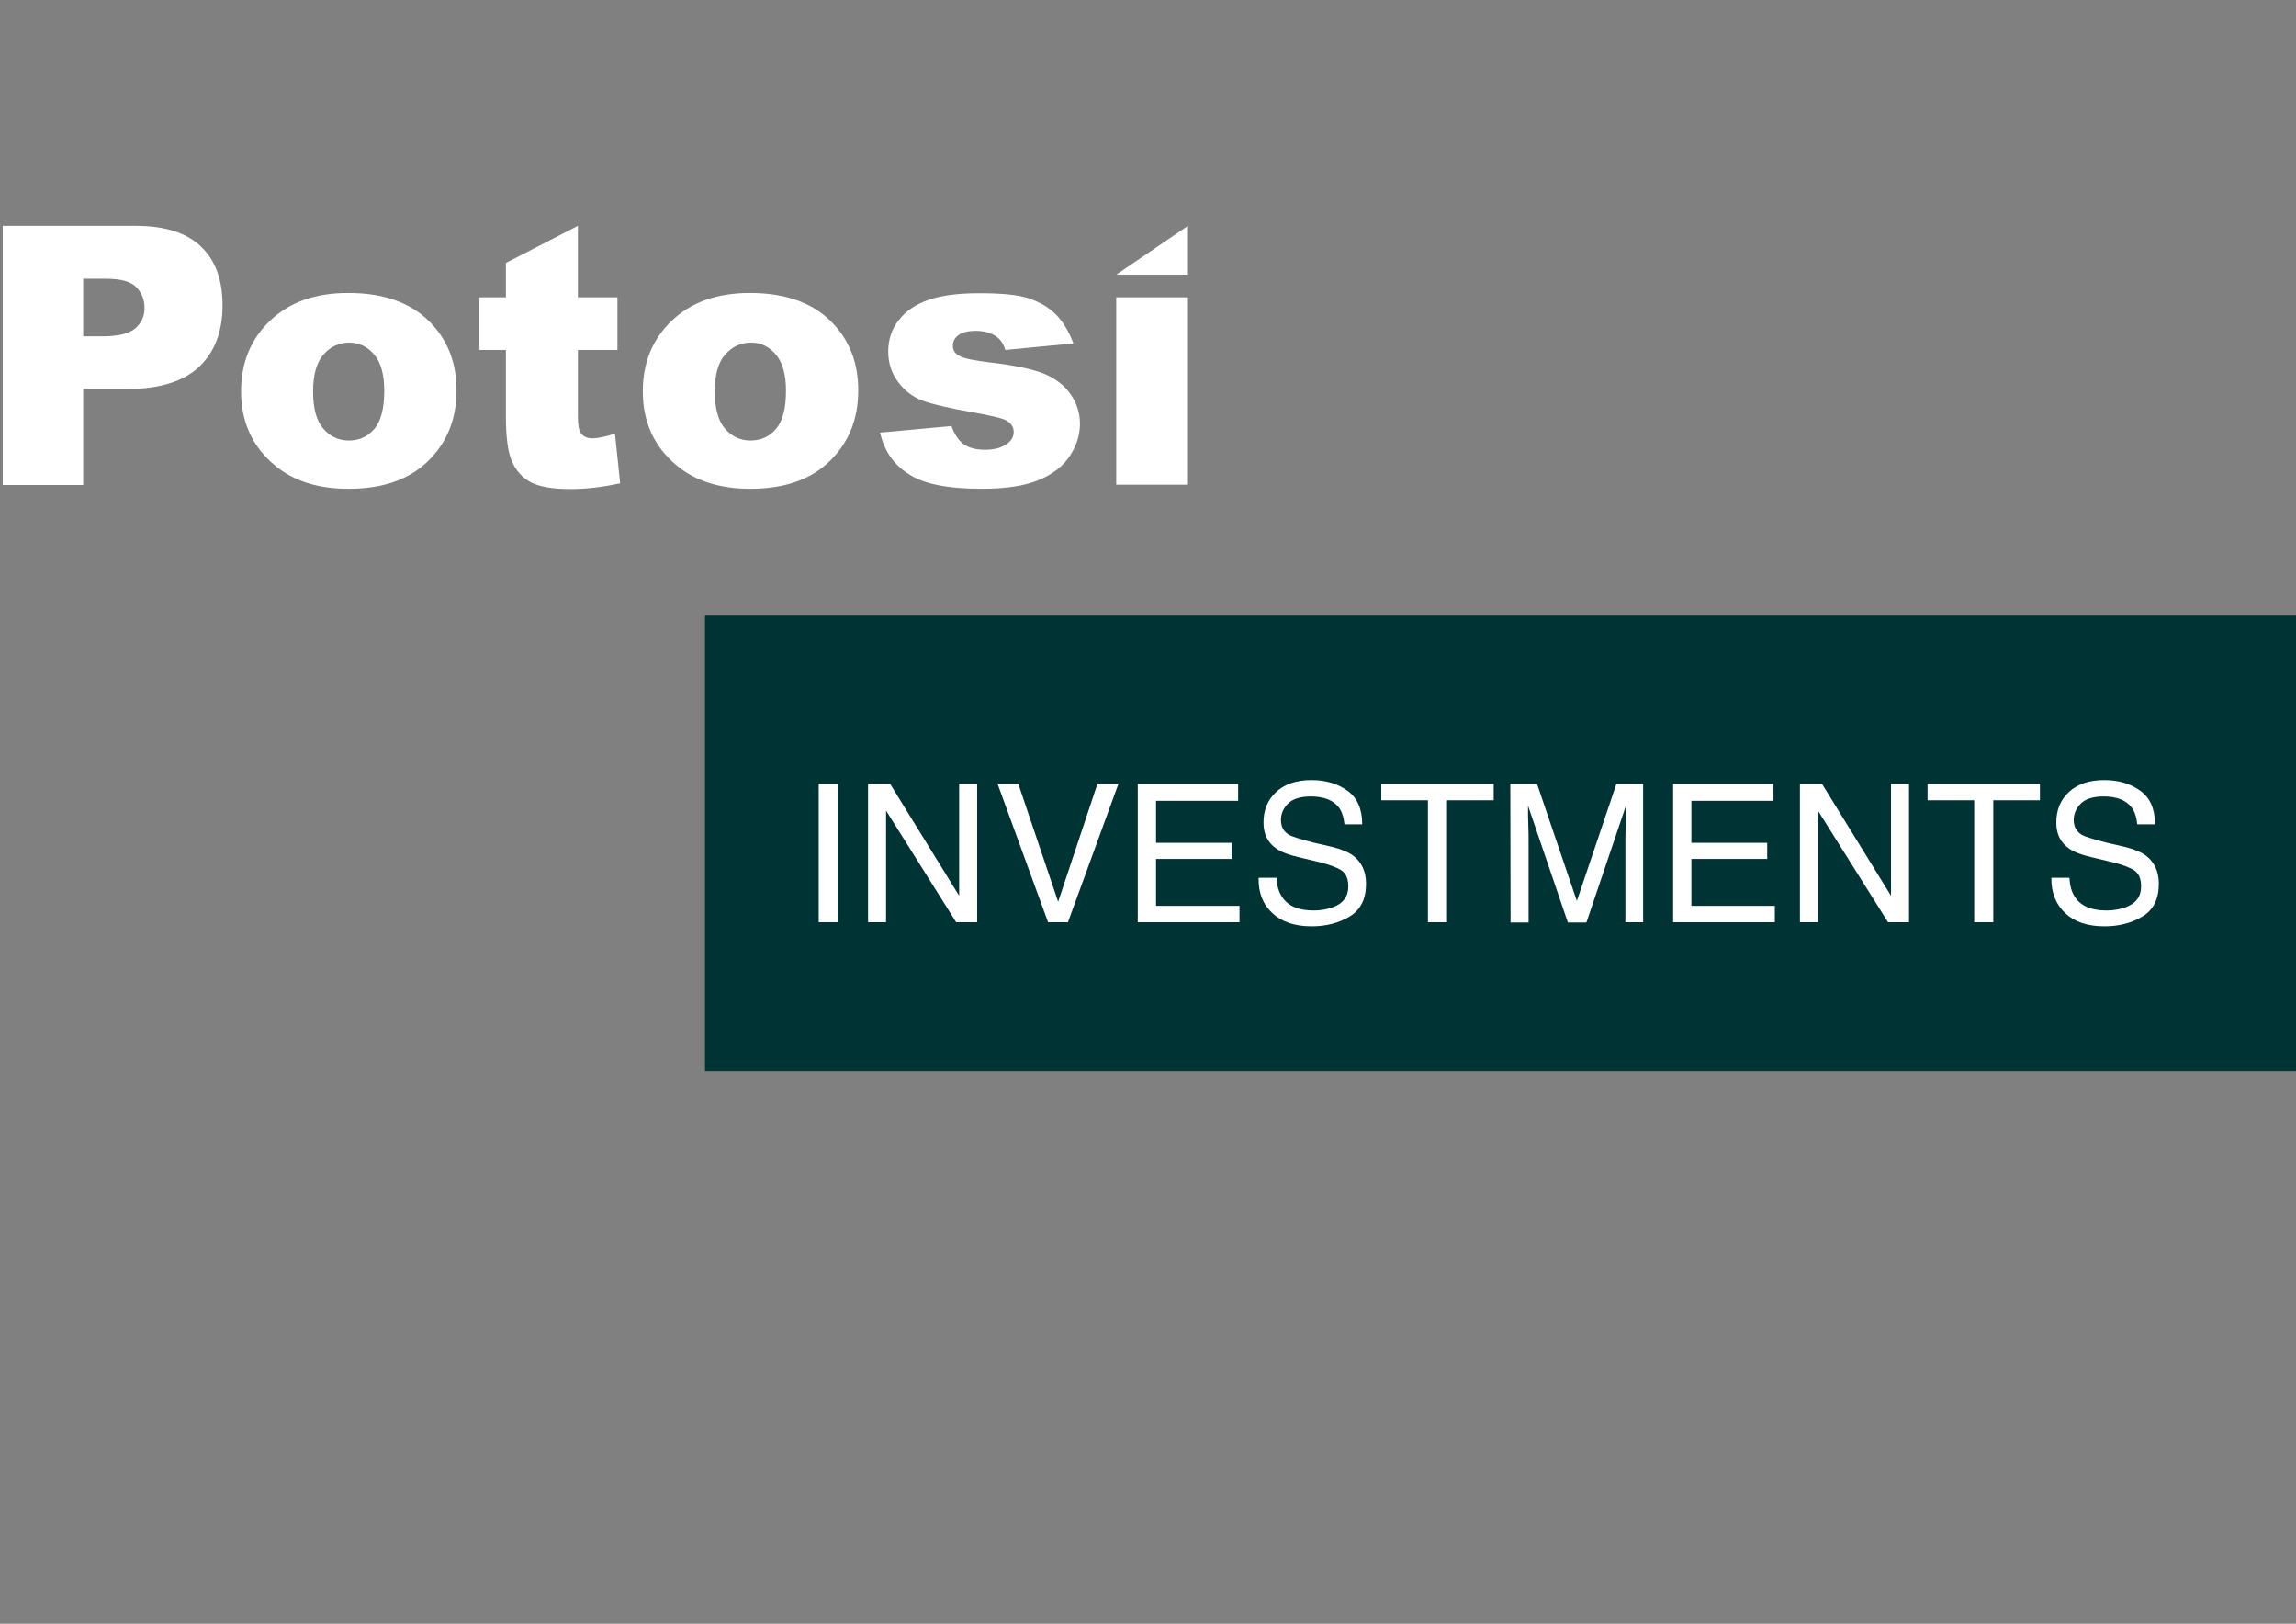 <?xml version="1.0" encoding="utf-8"?>
<!-- Generator: Adobe Illustrator 26.3.1, SVG Export Plug-In . SVG Version: 6.00 Build 0)  -->
<svg version="1.1" id="Layer_1" xmlns="http://www.w3.org/2000/svg" xmlns:xlink="http://www.w3.org/1999/xlink" x="0px" y="0px"
	 viewBox="0 0 841.9 595.3" style="enable-background:new 0 0 841.9 595.3;" xml:space="preserve">
<rect x="0" y="0" width="841.9" height="595.3" fill="#808080" stroke="none"/>
<style type="text/css">
	.st0{fill:#FFFFFF;}
	.st1{fill:#003333;}
</style>
<g>
	<path class="st0" d="M1,82.8h48.8c10.6,0,18.6,2.5,23.9,7.6c5.3,5,7.9,12.2,7.9,21.6c0,9.6-2.9,17.1-8.6,22.5
		c-5.8,5.4-14.5,8.1-26.4,8.1H30.5v35.2H1L1,82.8L1,82.8z M30.5,123.3h7.2c5.7,0,9.6-1,11.9-2.9c2.3-2,3.4-4.5,3.4-7.5
		c0-3-1-5.5-3-7.6c-2-2.1-5.7-3.1-11.2-3.1h-8.3C30.5,102.2,30.5,123.3,30.5,123.3z"/>
	<path class="st0" d="M88.4,143.5c0-10.5,3.5-19.1,10.6-25.9c7.1-6.8,16.6-10.2,28.7-10.2c13.8,0,24.1,4,31.2,12
		c5.7,6.4,8.5,14.3,8.5,23.7c0,10.6-3.5,19.2-10.5,26c-7,6.8-16.7,10.1-29.1,10.1c-11.1,0-20-2.8-26.8-8.4
		C92.6,163.9,88.4,154.8,88.4,143.5z M114.8,143.5c0,6.1,1.2,10.7,3.7,13.6s5.6,4.4,9.4,4.4c3.8,0,6.9-1.4,9.4-4.3
		c2.4-2.9,3.6-7.5,3.6-13.9c0-5.9-1.2-10.4-3.7-13.3c-2.4-2.9-5.5-4.4-9.1-4.4c-3.8,0-7,1.5-9.5,4.4
		C116.1,132.9,114.8,137.4,114.8,143.5z"/>
	<path class="st0" d="M211.9,82.8V109h14.5v19.3h-14.5v24.4c0,2.9,0.3,4.9,0.9,5.8c0.9,1.5,2.4,2.2,4.5,2.2c1.9,0,4.6-0.6,8.2-1.7
		l1.9,18.2c-6.5,1.4-12.6,2.1-18.3,2.1c-6.6,0-11.4-0.9-14.5-2.5c-3.1-1.7-5.4-4.2-6.9-7.7c-1.5-3.4-2.2-9-2.2-16.6v-24.2h-9.7V109
		h9.7V96.4L211.9,82.8z"/>
	<path class="st0" d="M235.7,143.5c0-10.5,3.5-19.1,10.6-25.9c7.1-6.8,16.6-10.2,28.7-10.2c13.8,0,24.1,4,31.2,12
		c5.7,6.4,8.5,14.3,8.5,23.7c0,10.6-3.5,19.2-10.5,26c-7,6.8-16.7,10.1-29.1,10.1c-11,0-20-2.8-26.8-8.4
		C239.9,163.9,235.7,154.8,235.7,143.5z M262.1,143.5c0,6.1,1.2,10.7,3.7,13.6s5.6,4.4,9.4,4.4c3.8,0,6.9-1.4,9.4-4.3
		c2.4-2.9,3.6-7.5,3.6-13.9c0-5.9-1.2-10.4-3.7-13.3c-2.4-2.9-5.5-4.4-9.1-4.4c-3.8,0-7,1.5-9.5,4.4
		C263.3,132.9,262.1,137.4,262.1,143.5z"/>
	<path class="st0" d="M322.7,158.6l26.2-2.4c1.1,3.1,2.6,5.3,4.5,6.7c1.9,1.3,4.5,2,7.8,2c3.5,0,6.3-0.8,8.2-2.3
		c1.5-1.1,2.3-2.5,2.3-4.2c0-1.9-1-3.4-3-4.4c-1.4-0.7-5.2-1.6-11.3-2.7c-9.2-1.6-15.5-3.1-19.1-4.4c-3.6-1.4-6.6-3.6-9-6.9
		c-2.4-3.2-3.6-6.9-3.6-11.1c0-4.5,1.3-8.4,4-11.7c2.6-3.3,6.2-5.7,10.9-7.3c4.6-1.6,10.8-2.4,18.6-2.4c8.2,0,14.3,0.6,18.1,1.9
		s7.2,3.2,9.8,5.8c2.6,2.6,4.8,6.2,6.5,10.7l-25,2.4c-0.6-2.2-1.7-3.8-3.2-4.9c-2.1-1.4-4.6-2.1-7.5-2.1c-3,0-5.1,0.5-6.5,1.6
		c-1.4,1.1-2,2.3-2,3.9c0,1.7,0.9,2.9,2.6,3.8s5.5,1.6,11.2,2.3c8.8,1,15.3,2.4,19.6,4.1c4.3,1.8,7.5,4.3,9.8,7.6s3.4,6.9,3.4,10.8
		c0,4-1.2,7.8-3.6,11.6c-2.4,3.7-6.2,6.8-11.3,8.9c-5.1,2.2-12.2,3.3-21.1,3.3c-12.5,0-21.5-1.8-26.8-5.4
		C327.6,170.3,324.2,165.2,322.7,158.6z"/>
	<path class="st0" d="M435.6,82.8v17.9h-26.3L435.6,82.8z M409.3,109h26.3v68.7h-26.3V109z"/>
</g>
<rect x="258.5" y="225.7" class="st1" width="584.5" height="167"/>
<g>
	<path class="st0" d="M300.2,287.4h7v50.7h-7V287.4z"/>
	<path class="st0" d="M318.3,287.4h8.1l25.3,41v-41h6.6v50.7h-7.7l-25.7-40.9v40.9h-6.6L318.3,287.4L318.3,287.4z"/>
	<path class="st0" d="M373.4,287.4l14.6,43.2l14.4-43.2h7.7l-18.5,50.7h-7.3l-18.5-50.7H373.4L373.4,287.4z"/>
	<path class="st0" d="M417.2,287.4H454v6.2h-30.1v15.4h27.8v5.9h-27.8v17.2h30.6v6h-37.3L417.2,287.4L417.2,287.4L417.2,287.4z"/>
	<path class="st0" d="M468.1,321.8c0.1,2.9,0.8,5.2,2,7c2.2,3.4,6.1,5,11.6,5c2.5,0,4.7-0.4,6.8-1.1c4-1.4,5.9-4,5.9-7.7
		c0-2.8-0.8-4.7-2.5-5.9c-1.7-1.1-4.4-2.1-8-3l-6.7-1.6c-4.4-1-7.4-2.1-9.2-3.4c-3.1-2.1-4.7-5.3-4.7-9.5c0-4.6,1.5-8.3,4.6-11.2
		c3.1-2.9,7.4-4.4,13-4.4c5.2,0,9.6,1.3,13.2,3.9s5.4,6.7,5.4,12.3h-6.5c-0.3-2.7-1-4.8-2.1-6.2c-2-2.6-5.4-4-10.2-4
		c-3.9,0-6.7,0.9-8.4,2.6c-1.7,1.7-2.6,3.7-2.6,6c0,2.5,1,4.3,3,5.5c1.3,0.7,4.3,1.6,8.9,2.8l6.9,1.6c3.3,0.8,5.9,1.9,7.7,3.2
		c3.1,2.4,4.7,5.8,4.7,10.3c0,5.6-2,9.6-6,12c-4,2.4-8.6,3.6-13.9,3.6c-6.2,0-11-1.6-14.4-4.8c-3.5-3.2-5.2-7.5-5.1-13L468.1,321.8
		L468.1,321.8z"/>
	<path class="st0" d="M547.7,287.4v6h-17.1v44.7h-7v-44.7h-17.1v-6H547.7z"/>
	<path class="st0" d="M553.8,287.4h9.8l14.6,42.9l14.5-42.9h9.8v50.7H596v-29.9c0-1,0-2.7,0.1-5.1c0-2.4,0.1-5,0.1-7.7l-14.5,42.8
		h-6.8l-14.6-42.8v1.6c0,1.2,0,3.1,0.1,5.7c0.1,2.6,0.1,4.4,0.1,5.6v29.9h-6.6L553.8,287.4L553.8,287.4z"/>
	<path class="st0" d="M613.5,287.4h36.8v6.2h-30.1v15.4h27.8v5.9h-27.8v17.2h30.6v6h-37.3L613.5,287.4L613.5,287.4L613.5,287.4z"/>
	<path class="st0" d="M660,287.4h8.1l25.3,41v-41h6.6v50.7h-7.7l-25.7-40.9v40.9H660L660,287.4L660,287.4z"/>
	<path class="st0" d="M748,287.4v6h-17.1v44.7h-7v-44.7h-17.1v-6H748z"/>
	<path class="st0" d="M758.8,321.8c0.2,2.9,0.8,5.2,2,7c2.2,3.4,6.1,5,11.6,5c2.5,0,4.7-0.4,6.8-1.1c4-1.4,5.9-4,5.9-7.7
		c0-2.8-0.8-4.7-2.5-5.9c-1.7-1.1-4.4-2.1-8-3l-6.7-1.6c-4.4-1-7.4-2.1-9.2-3.4c-3.1-2.1-4.7-5.3-4.7-9.5c0-4.6,1.5-8.3,4.6-11.2
		c3.1-2.9,7.4-4.4,13-4.4c5.2,0,9.6,1.3,13.2,3.9s5.4,6.7,5.4,12.3h-6.5c-0.3-2.7-1-4.8-2.1-6.2c-2-2.6-5.4-4-10.2-4
		c-3.9,0-6.7,0.9-8.4,2.6c-1.7,1.7-2.6,3.7-2.6,6c0,2.5,1,4.3,3,5.5c1.3,0.7,4.3,1.6,8.9,2.8l6.9,1.6c3.3,0.8,5.9,1.9,7.7,3.2
		c3.1,2.4,4.7,5.8,4.7,10.3c0,5.6-2,9.6-6,12c-4,2.4-8.6,3.6-13.9,3.6c-6.2,0-11-1.6-14.4-4.8s-5.2-7.5-5.1-13L758.8,321.8
		L758.8,321.8z"/>
</g>
</svg>

